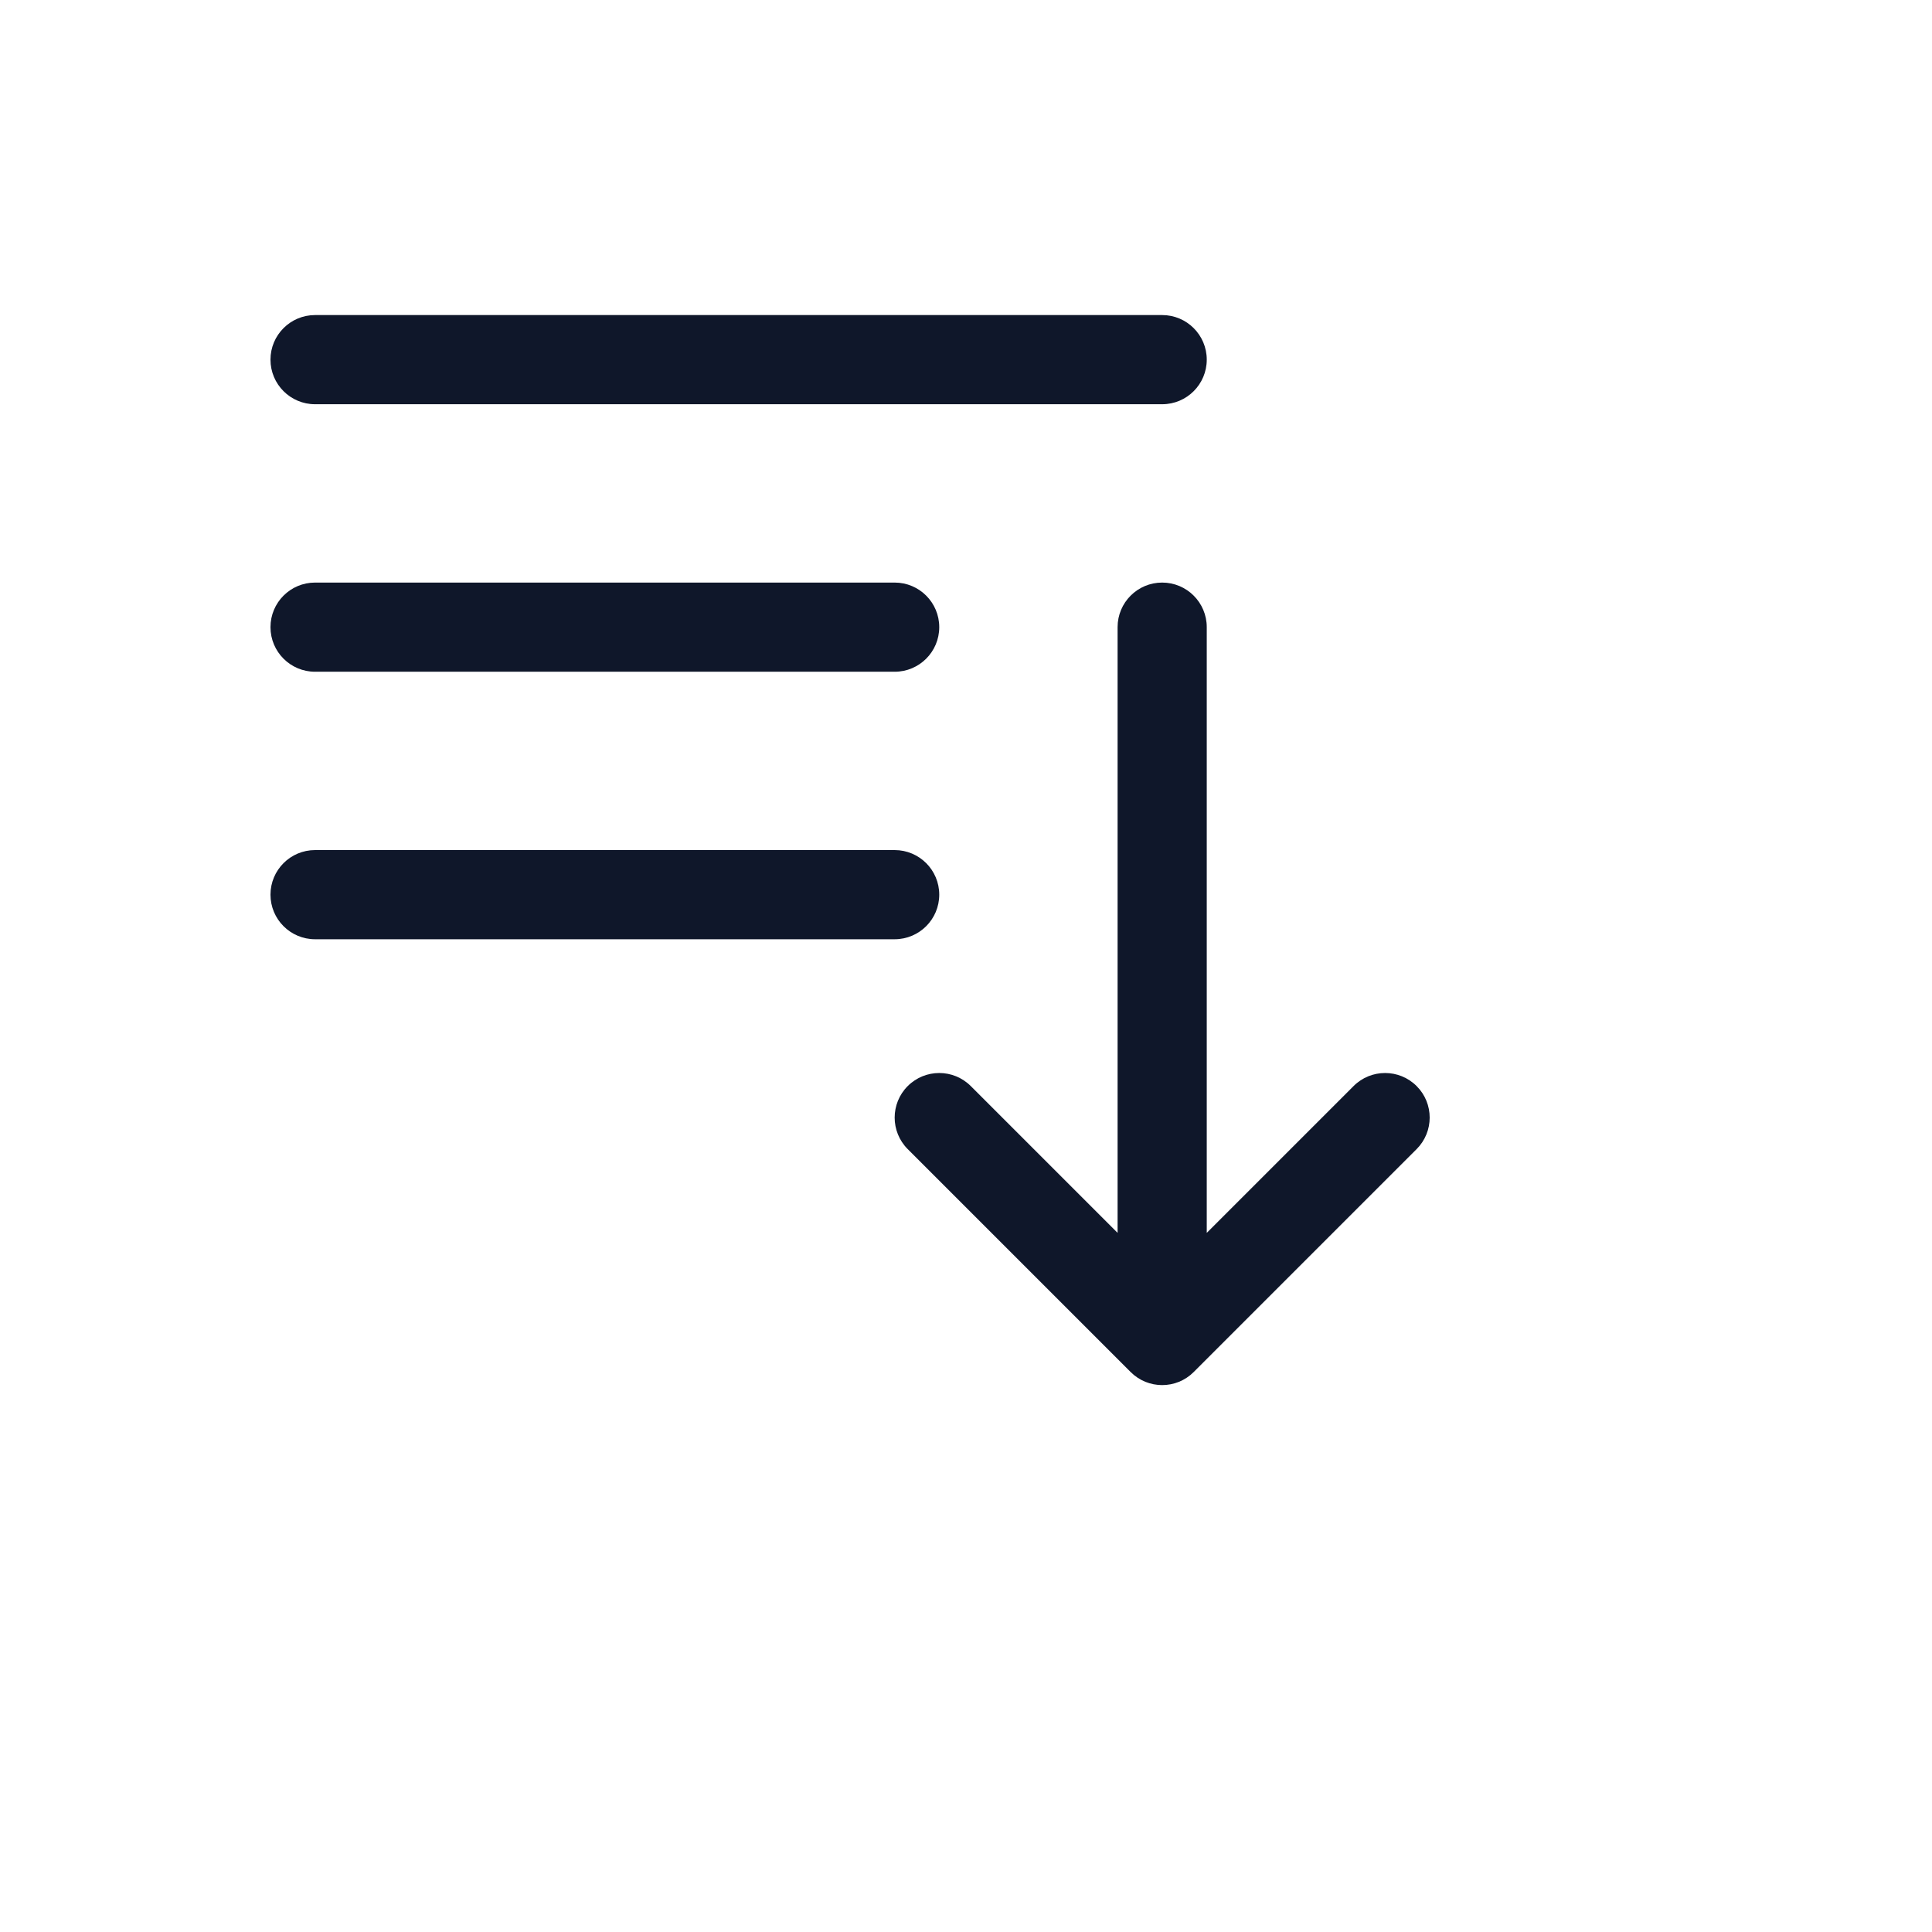 <svg xmlns="http://www.w3.org/2000/svg" version="1.1" xmlns:xlink="http://www.w3.org/1999/xlink" width="100%" height="100%" id="svgWorkerArea" viewBox="-25 -25 625 625" xmlns:idraw="https://idraw.muisca.co" style="background: white;"><defs id="defsdoc"><pattern id="patternBool" x="0" y="0" width="10" height="10" patternUnits="userSpaceOnUse" patternTransform="rotate(35)"><circle cx="5" cy="5" r="4" style="stroke: none;fill: #ff000070;"></circle></pattern></defs><g id="fileImp-735270065" class="cosito"><path id="pathImp-121200747" clip-rule="evenodd" fill="#0F172A" fill-rule="evenodd" class="grouped" d="M62.5 91.346C62.5 83.381 68.958 76.923 76.923 76.923 76.923 76.923 350.962 76.923 350.962 76.923 358.927 76.923 365.385 83.381 365.385 91.346 365.385 99.312 358.927 105.769 350.962 105.769 350.962 105.769 76.923 105.769 76.923 105.769 68.958 105.769 62.5 99.312 62.5 91.346 62.5 91.346 62.5 91.346 62.5 91.346M62.5 177.885C62.5 169.919 68.958 163.462 76.923 163.462 76.923 163.462 264.423 163.462 264.423 163.462 272.389 163.462 278.846 169.919 278.846 177.885 278.846 185.85 272.389 192.308 264.423 192.308 264.423 192.308 76.923 192.308 76.923 192.308 68.958 192.308 62.5 185.85 62.5 177.885 62.5 177.885 62.5 177.885 62.5 177.885M350.962 163.462C358.927 163.462 365.385 169.919 365.385 177.885 365.385 177.885 365.385 373.833 365.385 373.833 365.385 373.833 412.879 326.341 412.879 326.341 418.512 320.708 427.643 320.708 433.275 326.341 438.908 331.973 438.908 341.104 433.275 346.737 433.275 346.737 361.16 418.852 361.16 418.852 355.527 424.485 346.397 424.485 340.764 418.852 340.764 418.852 268.648 346.737 268.648 346.737 263.016 341.104 263.016 331.973 268.648 326.341 274.281 320.708 283.412 320.708 289.045 326.341 289.045 326.341 336.539 373.833 336.539 373.833 336.539 373.833 336.539 177.885 336.539 177.885 336.539 169.919 342.997 163.462 350.962 163.462 350.962 163.462 350.962 163.462 350.962 163.462M62.5 264.423C62.5 256.458 68.958 250 76.923 250 76.923 250 264.423 250 264.423 250 272.389 250 278.846 256.458 278.846 264.423 278.846 272.389 272.389 278.846 264.423 278.846 264.423 278.846 76.923 278.846 76.923 278.846 68.958 278.846 62.5 272.389 62.5 264.423 62.5 264.423 62.5 264.423 62.5 264.423"></path></g></svg>
